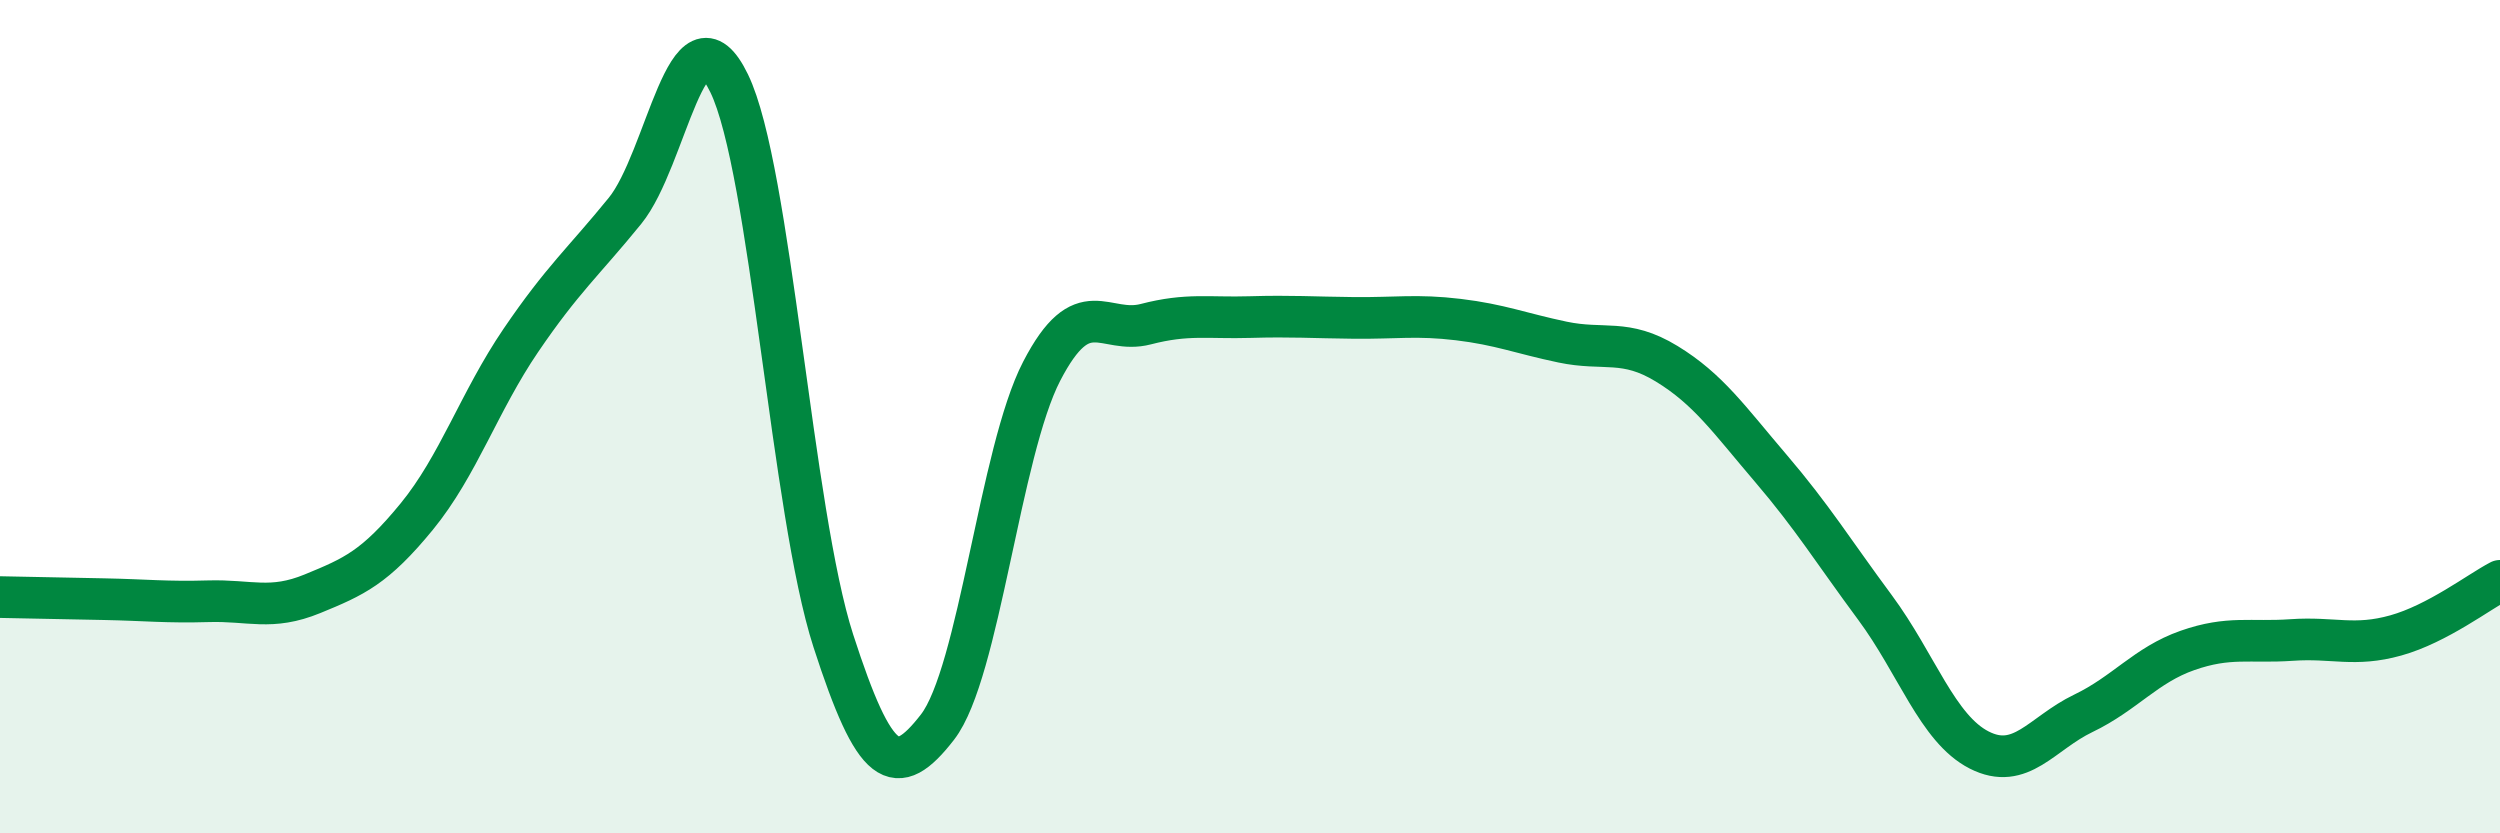 
    <svg width="60" height="20" viewBox="0 0 60 20" xmlns="http://www.w3.org/2000/svg">
      <path
        d="M 0,14.33 C 0.5,14.34 1.5,14.36 2.5,14.38 C 3.5,14.4 4,14.46 5,14.43 C 6,14.4 6.5,14.66 7.5,14.25 C 8.5,13.84 9,13.62 10,12.4 C 11,11.18 11.5,9.64 12.5,8.17 C 13.5,6.7 14,6.29 15,5.06 C 16,3.83 16.5,-0.06 17.5,2 C 18.5,4.06 19,12.29 20,15.38 C 21,18.47 21.5,18.74 22.5,17.45 C 23.5,16.16 24,10.84 25,8.91 C 26,6.98 26.5,8.04 27.5,7.78 C 28.5,7.52 29,7.64 30,7.61 C 31,7.58 31.5,7.62 32.5,7.63 C 33.5,7.64 34,7.55 35,7.67 C 36,7.79 36.5,8 37.5,8.21 C 38.5,8.42 39,8.12 40,8.73 C 41,9.34 41.5,10.07 42.5,11.24 C 43.5,12.41 44,13.23 45,14.58 C 46,15.93 46.5,17.49 47.5,18 C 48.5,18.51 49,17.6 50,17.12 C 51,16.64 51.5,15.96 52.5,15.61 C 53.5,15.26 54,15.43 55,15.36 C 56,15.29 56.5,15.53 57.5,15.25 C 58.5,14.97 59.5,14.2 60,13.94L60 20L0 20Z"
        fill="#008740"
        opacity="0.1"
        stroke-linecap="round"
        stroke-linejoin="round"
      />
      <path
        d="M 0,14.33 C 0.5,14.34 1.5,14.36 2.5,14.38 C 3.5,14.4 4,14.46 5,14.43 C 6,14.4 6.5,14.66 7.5,14.25 C 8.5,13.84 9,13.62 10,12.4 C 11,11.18 11.5,9.64 12.5,8.17 C 13.5,6.7 14,6.29 15,5.06 C 16,3.83 16.5,-0.06 17.5,2 C 18.5,4.06 19,12.29 20,15.38 C 21,18.47 21.5,18.74 22.5,17.45 C 23.5,16.16 24,10.84 25,8.91 C 26,6.98 26.5,8.04 27.5,7.78 C 28.5,7.52 29,7.64 30,7.61 C 31,7.58 31.5,7.62 32.5,7.63 C 33.5,7.64 34,7.55 35,7.67 C 36,7.79 36.5,8 37.5,8.21 C 38.5,8.42 39,8.12 40,8.73 C 41,9.34 41.5,10.07 42.5,11.24 C 43.5,12.41 44,13.23 45,14.58 C 46,15.93 46.5,17.49 47.5,18 C 48.5,18.51 49,17.6 50,17.12 C 51,16.64 51.5,15.96 52.5,15.61 C 53.5,15.26 54,15.43 55,15.36 C 56,15.29 56.5,15.53 57.5,15.25 C 58.5,14.97 59.5,14.2 60,13.94"
        stroke="#008740"
        stroke-width="1"
        fill="none"
        stroke-linecap="round"
        stroke-linejoin="round"
      />
    </svg>
  